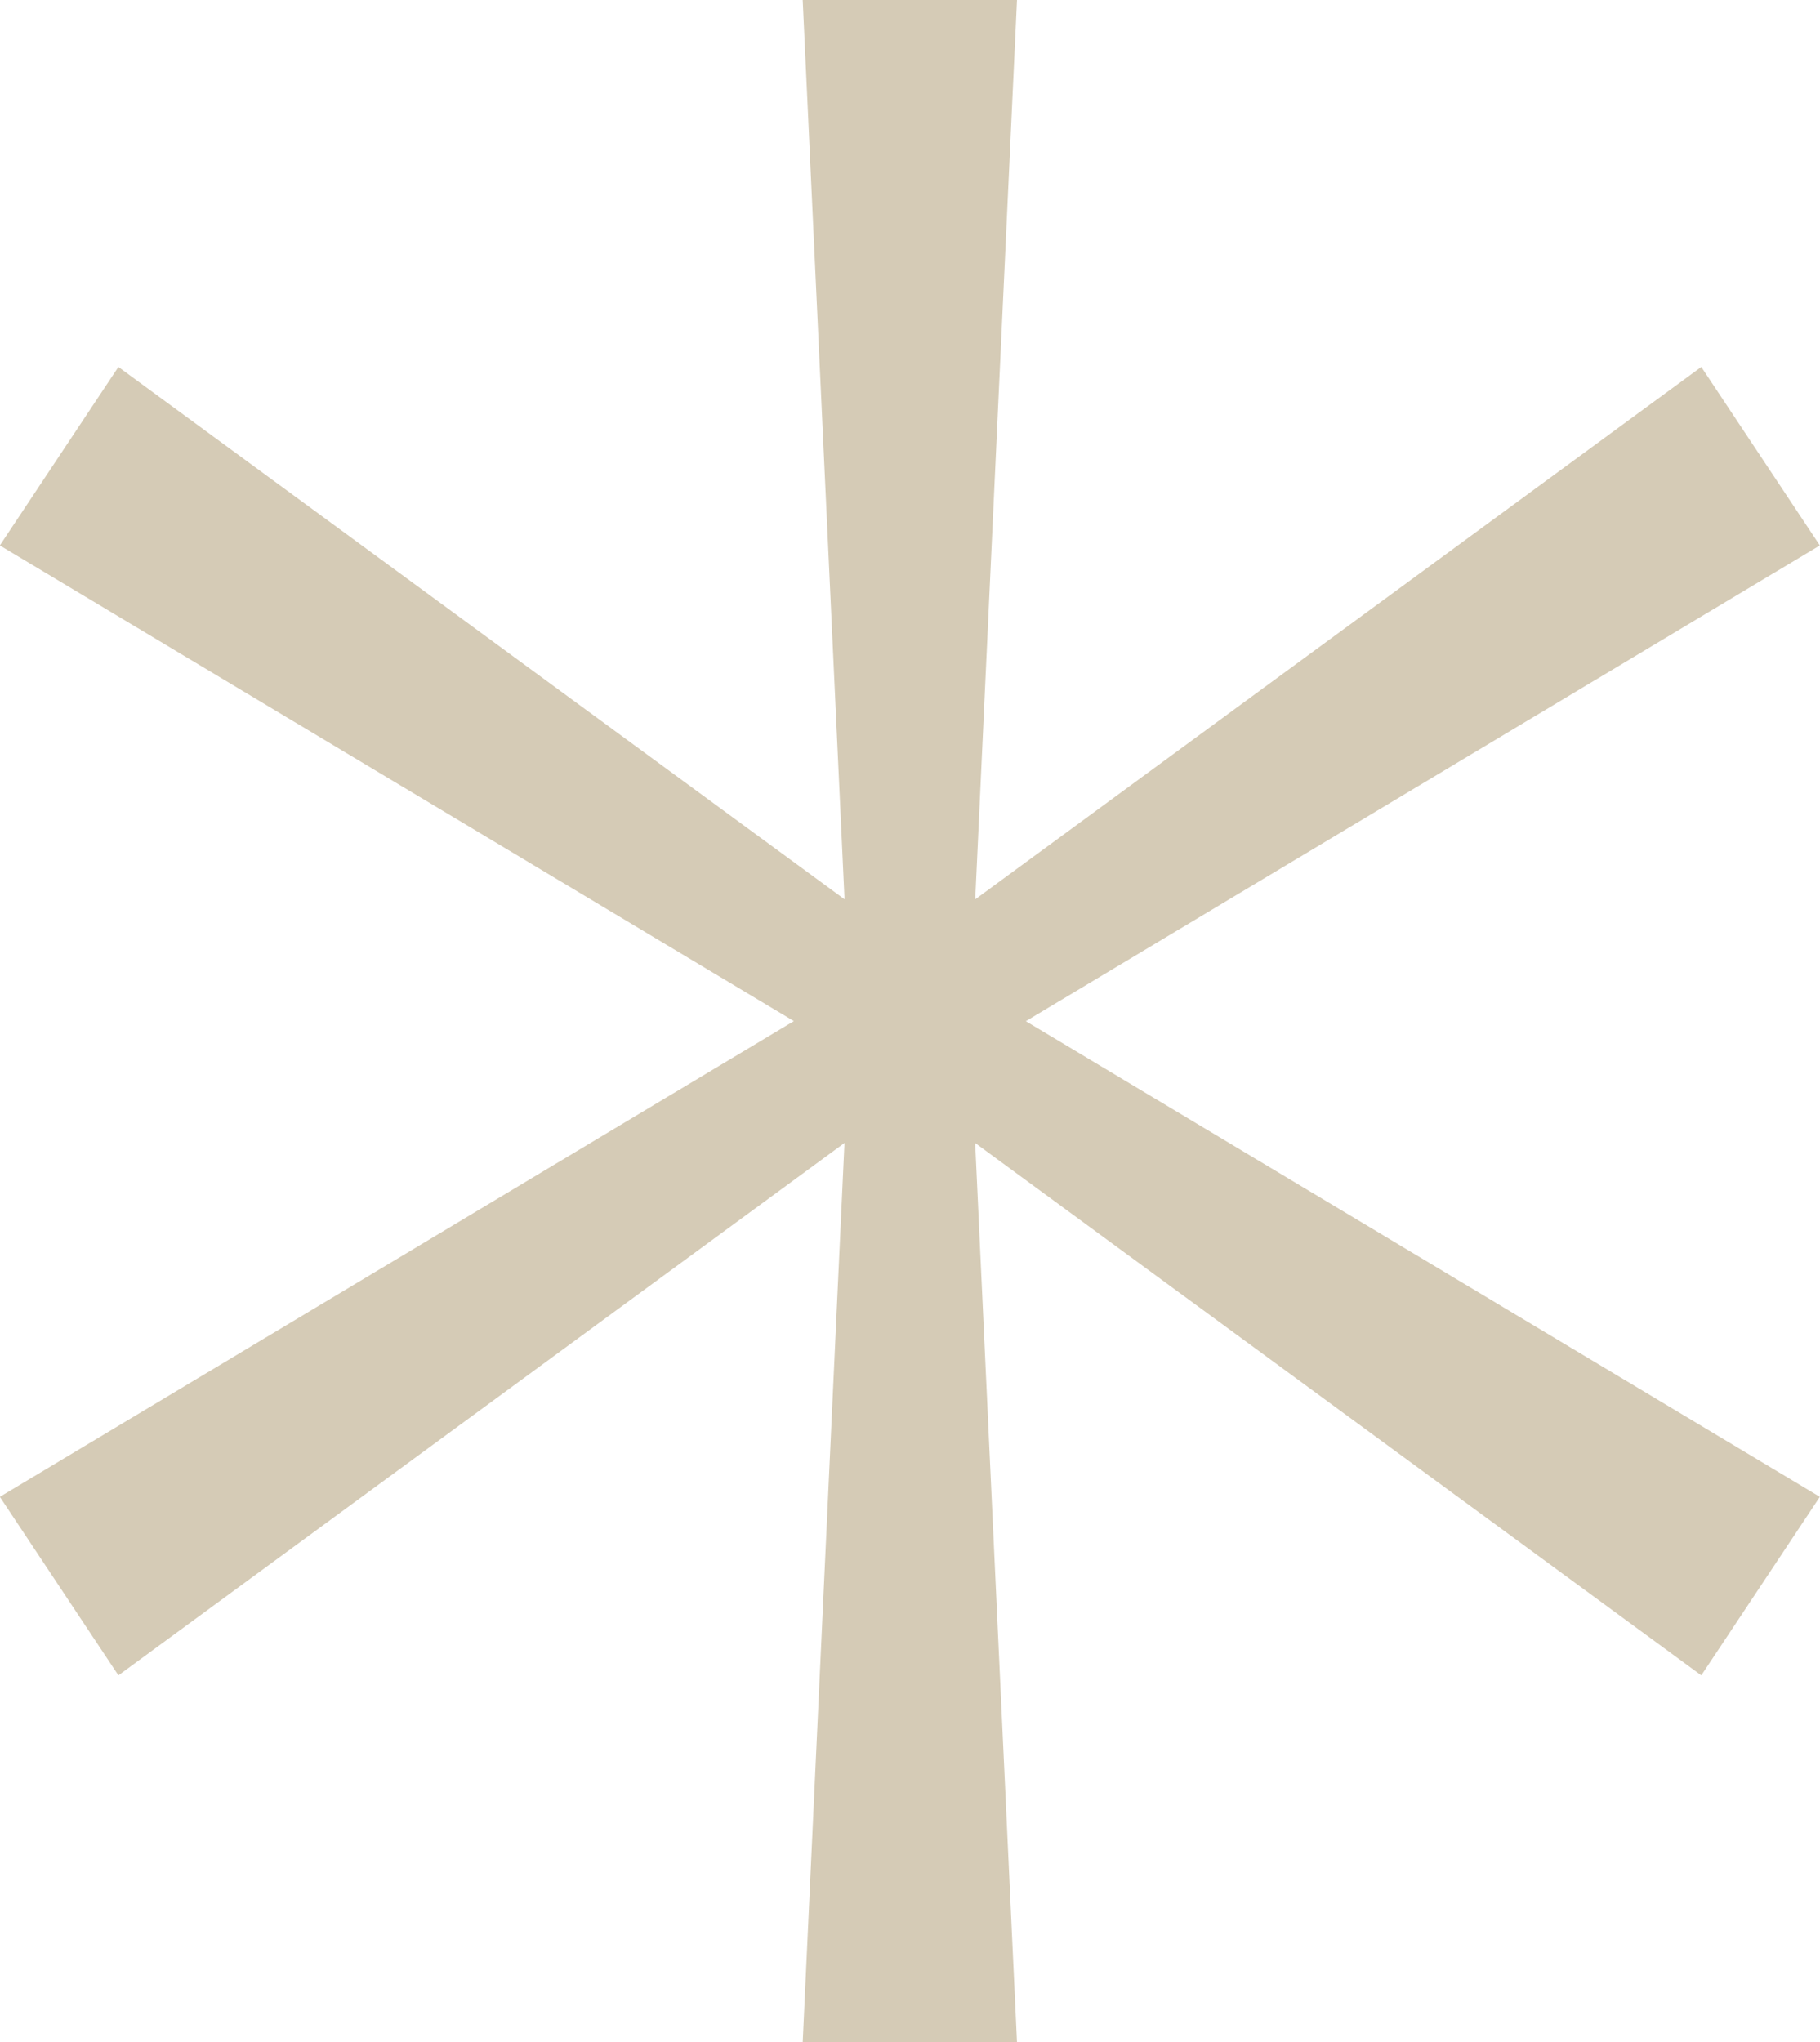 <?xml version="1.0" encoding="UTF-8" standalone="no"?><svg xmlns="http://www.w3.org/2000/svg" xmlns:xlink="http://www.w3.org/1999/xlink" fill="#d5cbb6" height="658.6" preserveAspectRatio="xMidYMid meet" version="1" viewBox="206.6 170.7 586.9 658.6" width="586.9" zoomAndPan="magnify"><g id="change1_1"><path d="M 793.449 346.594 L 755.219 289.027 L 521.082 460.719 L 534.551 170.68 L 465.449 170.68 L 478.938 460.707 L 244.781 289.027 L 206.551 346.594 L 462.598 499.988 L 206.551 653.402 L 244.781 710.969 L 478.922 539.281 L 465.449 829.32 L 534.551 829.32 L 521.062 539.293 L 755.219 710.969 L 793.449 653.402 L 537.402 500.012 L 793.449 346.594" fill="inherit"/></g></svg>